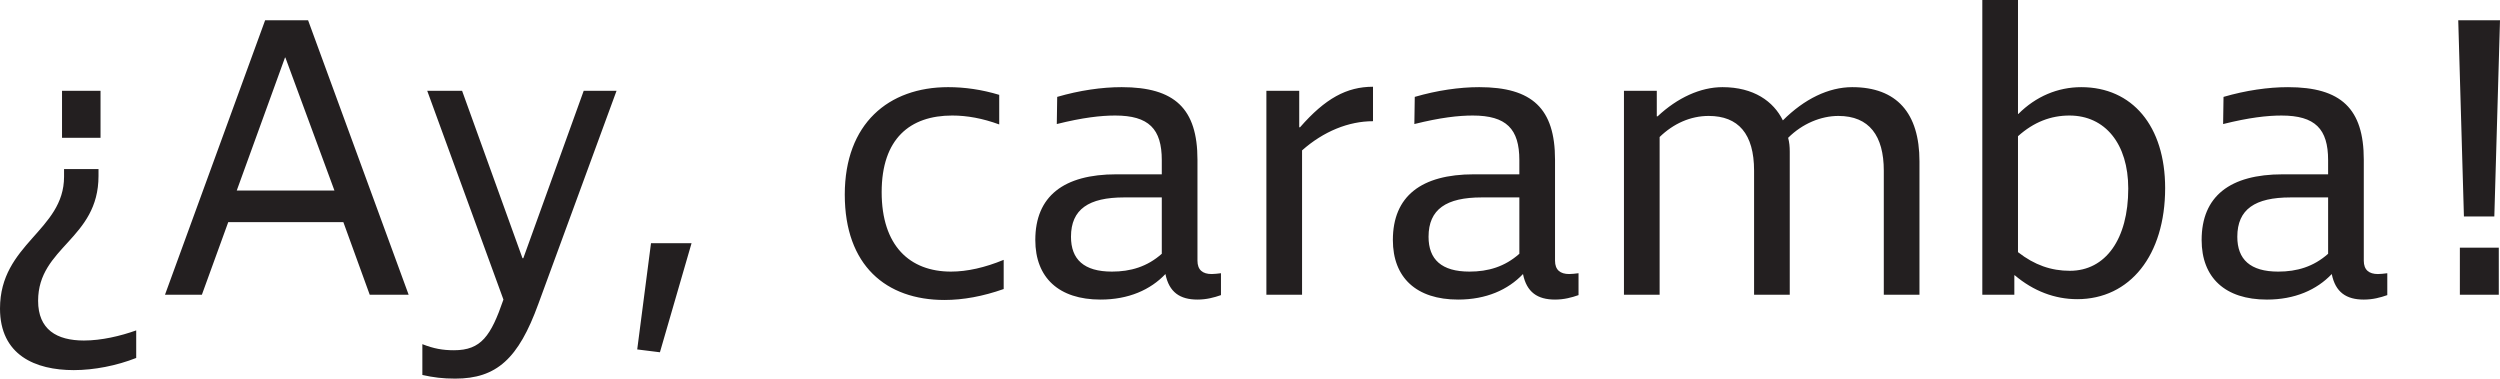 <?xml version="1.0" encoding="UTF-8"?><svg id="Layer_2" xmlns="http://www.w3.org/2000/svg" viewBox="0 0 123.34 18.68"><defs><style>.cls-1{fill:#231f20;stroke-width:0px;}</style></defs><g id="Layer_1-2"><path class="cls-1" d="m121.36,14.54h1.92v-2.32h-1.92v2.32Zm.2-3.86h1.5l.28-9.68h-2.06l.28,9.68Zm-11.18,1c0-1.36.88-1.94,2.62-1.94h1.86v2.78c-.72.64-1.54.88-2.46.88-1.38,0-2.02-.6-2.02-1.72m6.24,1.18v-4.98c0-2.52-1.12-3.58-3.74-3.58-.98,0-2.08.16-3.18.48l-.02,1.34c1.28-.32,2.18-.42,2.88-.42,1.66,0,2.3.66,2.3,2.2v.7h-2.24c-2.6,0-4,1.08-4,3.24,0,1.86,1.16,2.94,3.22,2.94,1.38,0,2.46-.48,3.2-1.26.18.9.72,1.26,1.58,1.26.44,0,.82-.1,1.16-.22v-1.08c-.16.02-.34.04-.46.04-.44,0-.7-.2-.7-.66m-11.62-3.56c0,2.5-1.12,4.06-2.88,4.06-.92,0-1.74-.28-2.56-.92v-5.72c.78-.7,1.62-1.02,2.54-1.02,1.76,0,2.9,1.4,2.9,3.6m-5.44-9.3h-1.76v14.54h1.58v-.96h.02c.92.78,1.98,1.18,3.08,1.18,2.6,0,4.34-2.16,4.34-5.48,0-3.06-1.62-4.98-4.14-4.98-1.16,0-2.24.46-3.1,1.32h-.02V0Zm-8.18,4.3c-1.16,0-2.36.58-3.42,1.64-.46-.94-1.44-1.64-2.98-1.64-1.08,0-2.22.52-3.2,1.44h-.04v-1.26h-1.62v10.06h1.76v-7.78c.68-.66,1.52-1.04,2.42-1.04,1.46,0,2.24.88,2.24,2.7v6.12h1.76v-7.06c0-.24-.02-.46-.08-.68.7-.7,1.62-1.08,2.48-1.08,1.52,0,2.24.98,2.24,2.7v6.12h1.76v-6.58c0-2.38-1.12-3.66-3.32-3.66m-20.9,7.38c0-1.36.88-1.94,2.62-1.94h1.86v2.78c-.72.64-1.54.88-2.46.88-1.38,0-2.02-.6-2.02-1.72m6.24,1.18v-4.98c0-2.52-1.12-3.58-3.74-3.58-.98,0-2.08.16-3.18.48l-.02,1.34c1.28-.32,2.18-.42,2.88-.42,1.66,0,2.3.66,2.3,2.2v.7h-2.24c-2.6,0-4,1.08-4,3.24,0,1.86,1.16,2.94,3.22,2.94,1.38,0,2.46-.48,3.2-1.26.18.9.72,1.26,1.58,1.26.44,0,.82-.1,1.16-.22v-1.08c-.16.02-.34.04-.46.04-.44,0-.7-.2-.7-.66m-8.98-6.88v-1.7c-1.3,0-2.36.58-3.6,2h-.04v-1.8h-1.62v10.06h1.76v-7.12c1.06-.94,2.3-1.44,3.5-1.44m-14.9,5.7c0-1.36.88-1.94,2.62-1.94h1.86v2.78c-.72.64-1.54.88-2.46.88-1.38,0-2.02-.6-2.02-1.72m6.24,1.18v-4.98c0-2.52-1.12-3.58-3.74-3.58-.98,0-2.08.16-3.18.48l-.02,1.34c1.28-.32,2.18-.42,2.88-.42,1.66,0,2.3.66,2.3,2.2v.7h-2.24c-2.6,0-4,1.08-4,3.24,0,1.86,1.16,2.94,3.22,2.94,1.38,0,2.46-.48,3.2-1.26.18.9.72,1.26,1.58,1.26.44,0,.82-.1,1.16-.22v-1.08c-.16.02-.34.04-.46.04-.44,0-.7-.2-.7-.66m-9.56,1.4v-1.44c-.92.38-1.8.58-2.6.58-2.04,0-3.42-1.28-3.42-3.92s1.4-3.78,3.48-3.78c.74,0,1.5.14,2.32.44v-1.46c-.86-.26-1.7-.38-2.52-.38-2.94,0-5.1,1.8-5.1,5.3s2.04,5.2,4.92,5.2c.92,0,1.9-.18,2.92-.54m-15.4-2.26h-2l-.68,5.24,1.12.14,1.56-5.38Zm-7.56,3l3.86-10.52h-1.62l-2.98,8.26h-.04l-2.98-8.26h-1.72l3.76,10.3c-.62,1.8-1.1,2.5-2.44,2.5-.56,0-1-.08-1.56-.3v1.52c.54.12,1,.18,1.62.18,2.04,0,3.12-.98,4.1-3.68M14.08,2.84l2.42,6.56h-4.82l2.38-6.56h.02Zm1.12-1.84h-2.12l-4.94,13.54h1.82l1.3-3.58h5.68l1.3,3.58h1.92L15.2,1ZM0,15.22c0,2.3,1.74,3.04,3.64,3.04,1,0,2.12-.22,3.08-.6v-1.36c-.78.28-1.72.5-2.58.5-1.34,0-2.26-.54-2.26-1.96,0-2.66,2.98-3.04,2.98-6.16v-.34h-1.7v.38c0,2.66-3.16,3.3-3.16,6.5M3.06,6.8h1.9v-2.32h-1.9v2.32Z"/></g></svg>